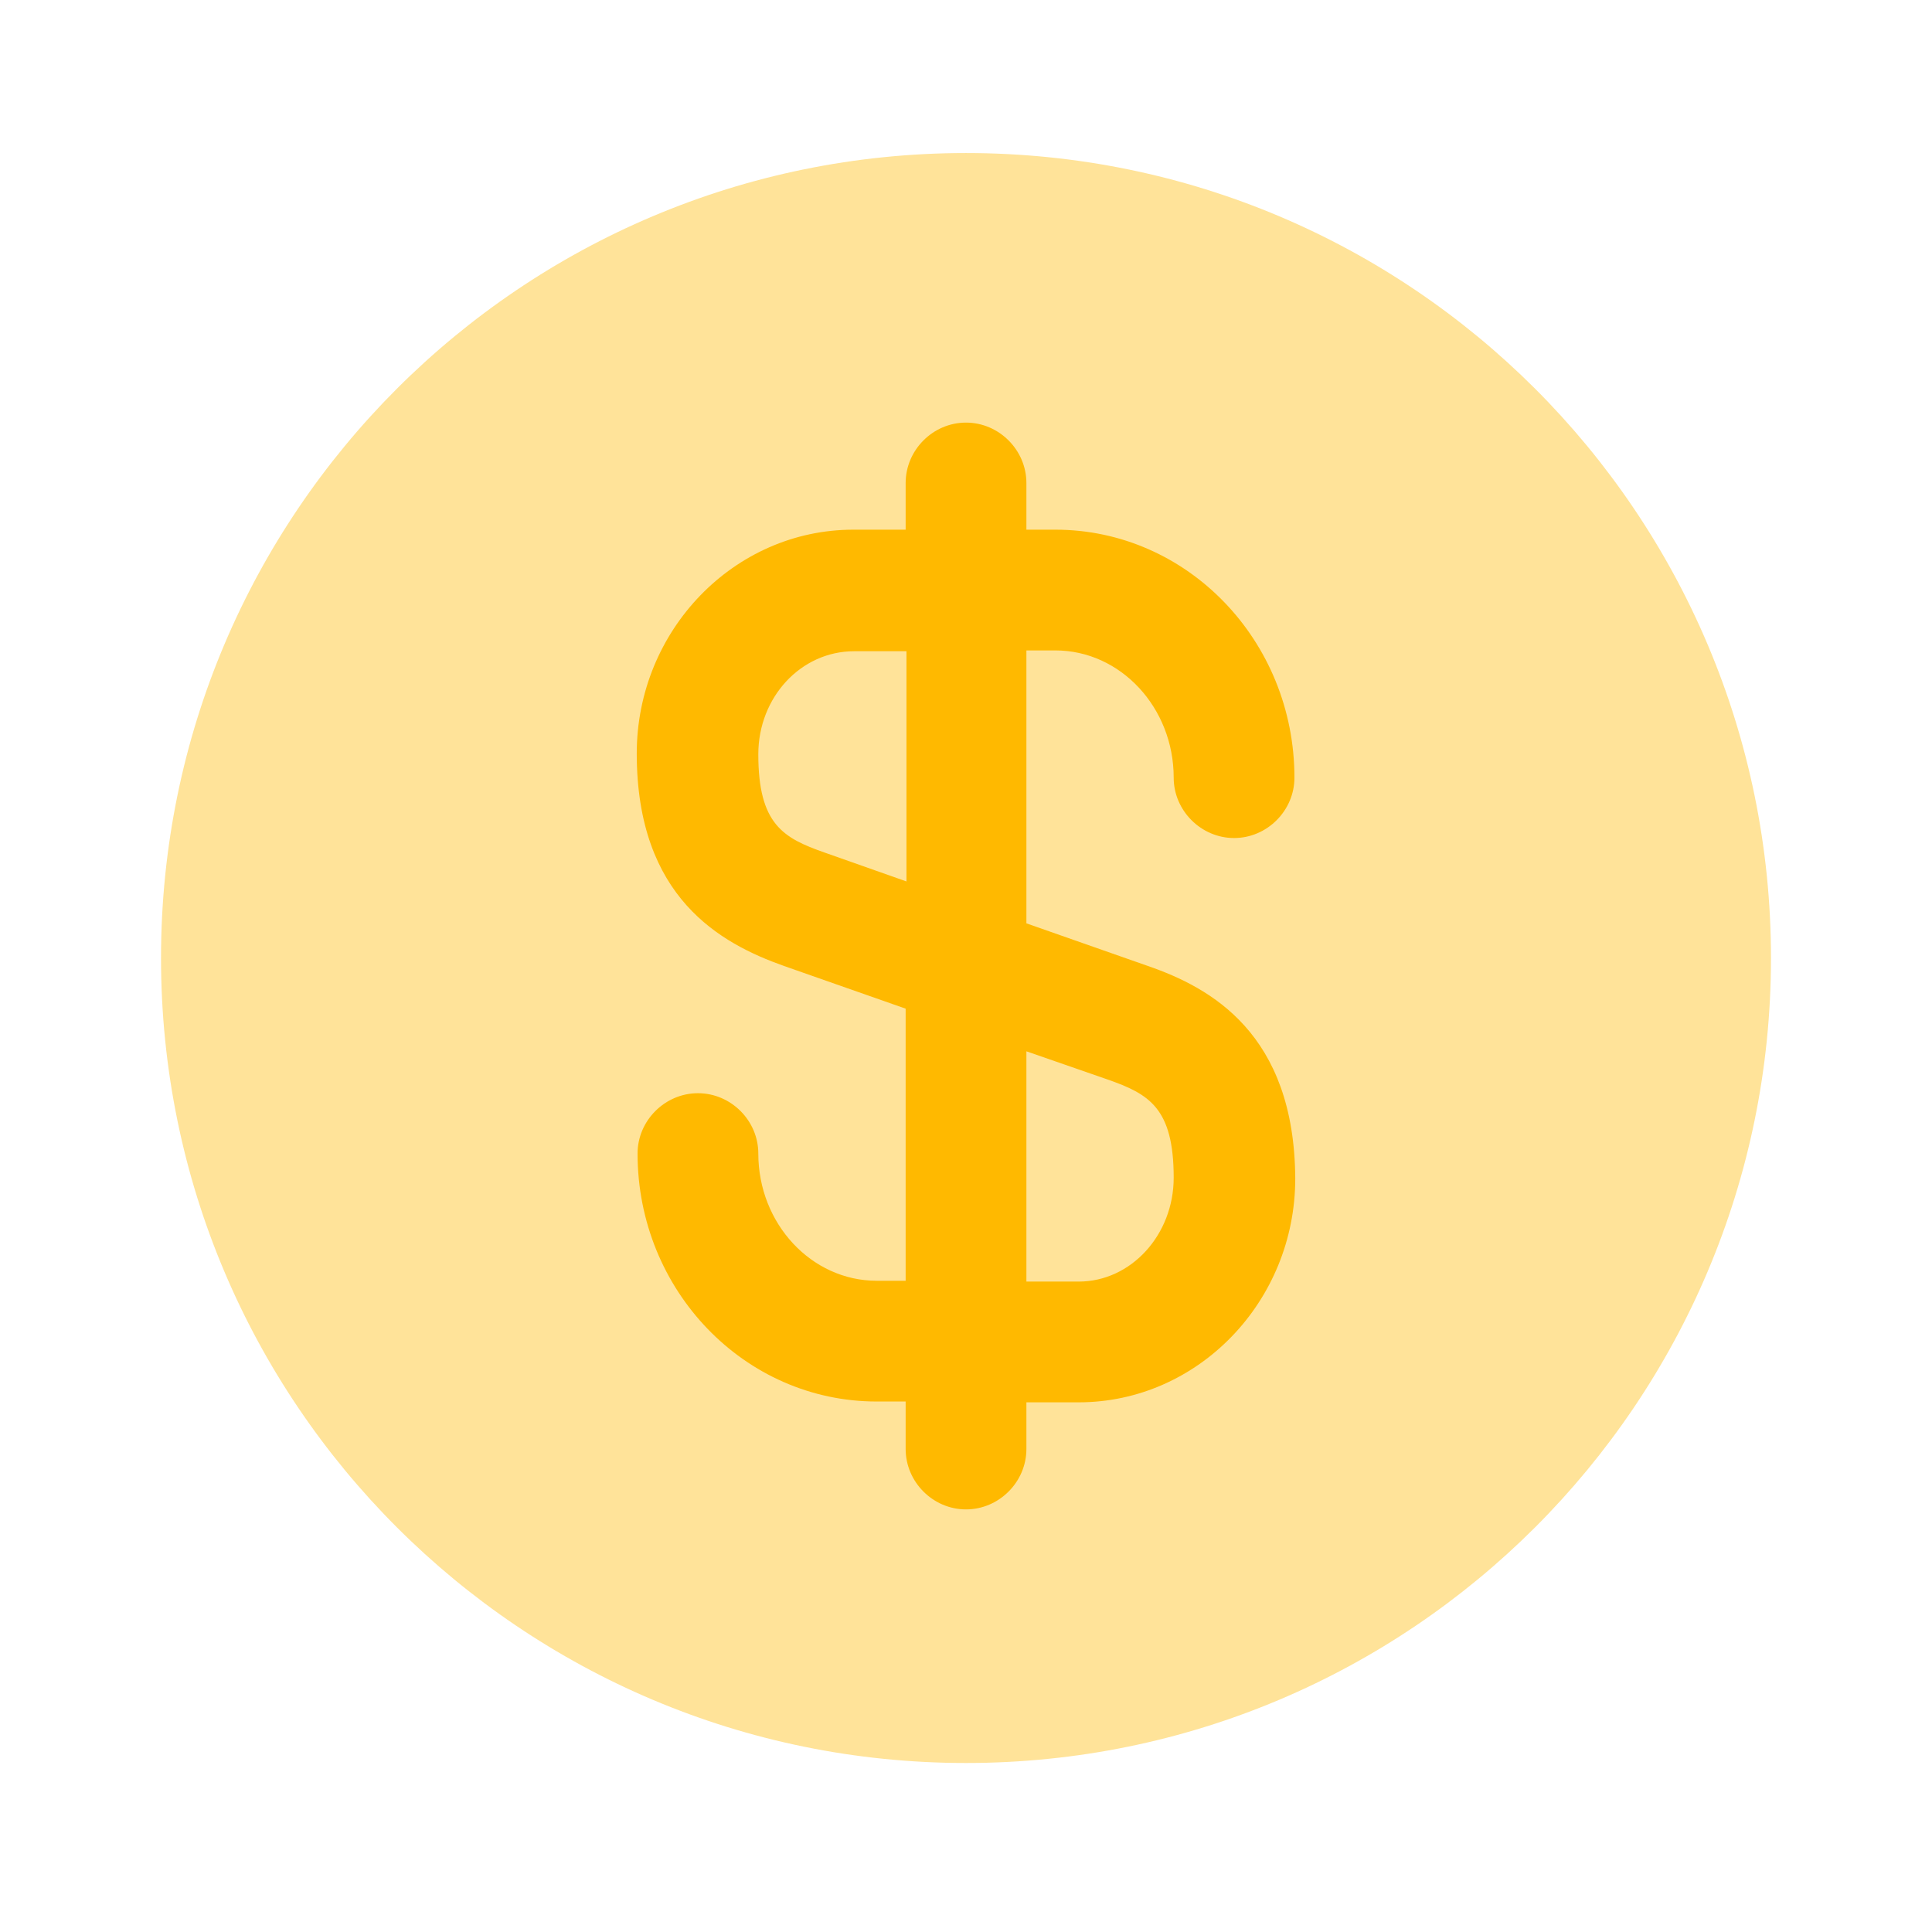 <svg xmlns="http://www.w3.org/2000/svg" width="38" height="38" viewBox="0 0 38 38" fill="none"><path opacity="0.4" d="M19 34.676C27.744 34.676 34.833 27.588 34.833 18.843C34.833 10.099 27.744 3.01 19 3.01C10.255 3.01 3.167 10.099 3.167 18.843C3.167 27.588 10.255 34.676 19 34.676Z" fill="#FFB900"></path><path d="M22.579 19L20.188 18.161V12.793H20.758C22.04 12.793 23.085 13.918 23.085 15.295C23.085 15.944 23.624 16.483 24.273 16.483C24.922 16.483 25.46 15.944 25.46 15.295C25.46 12.603 23.354 10.418 20.758 10.418H20.188V9.5C20.188 8.851 19.649 8.312 19 8.312C18.351 8.312 17.813 8.851 17.813 9.5V10.418H16.784C14.44 10.418 12.524 12.398 12.524 14.82C12.524 17.654 14.171 18.557 15.422 19L17.813 19.839V25.191H17.243C15.96 25.191 14.915 24.067 14.915 22.689C14.915 22.04 14.377 21.502 13.728 21.502C13.079 21.502 12.54 22.04 12.54 22.689C12.54 25.381 14.646 27.566 17.243 27.566H17.813V28.5C17.813 29.149 18.351 29.688 19 29.688C19.649 29.688 20.188 29.149 20.188 28.5V27.582H21.217C23.56 27.582 25.476 25.602 25.476 23.18C25.46 20.33 23.814 19.427 22.579 19ZM16.214 16.767C15.406 16.483 14.915 16.213 14.915 14.836C14.915 13.712 15.754 12.809 16.799 12.809H17.829V17.337L16.214 16.767ZM21.217 25.207H20.188V20.678L21.787 21.233C22.594 21.517 23.085 21.787 23.085 23.164C23.085 24.288 22.246 25.207 21.217 25.207Z" fill="#FFB900"></path></svg>